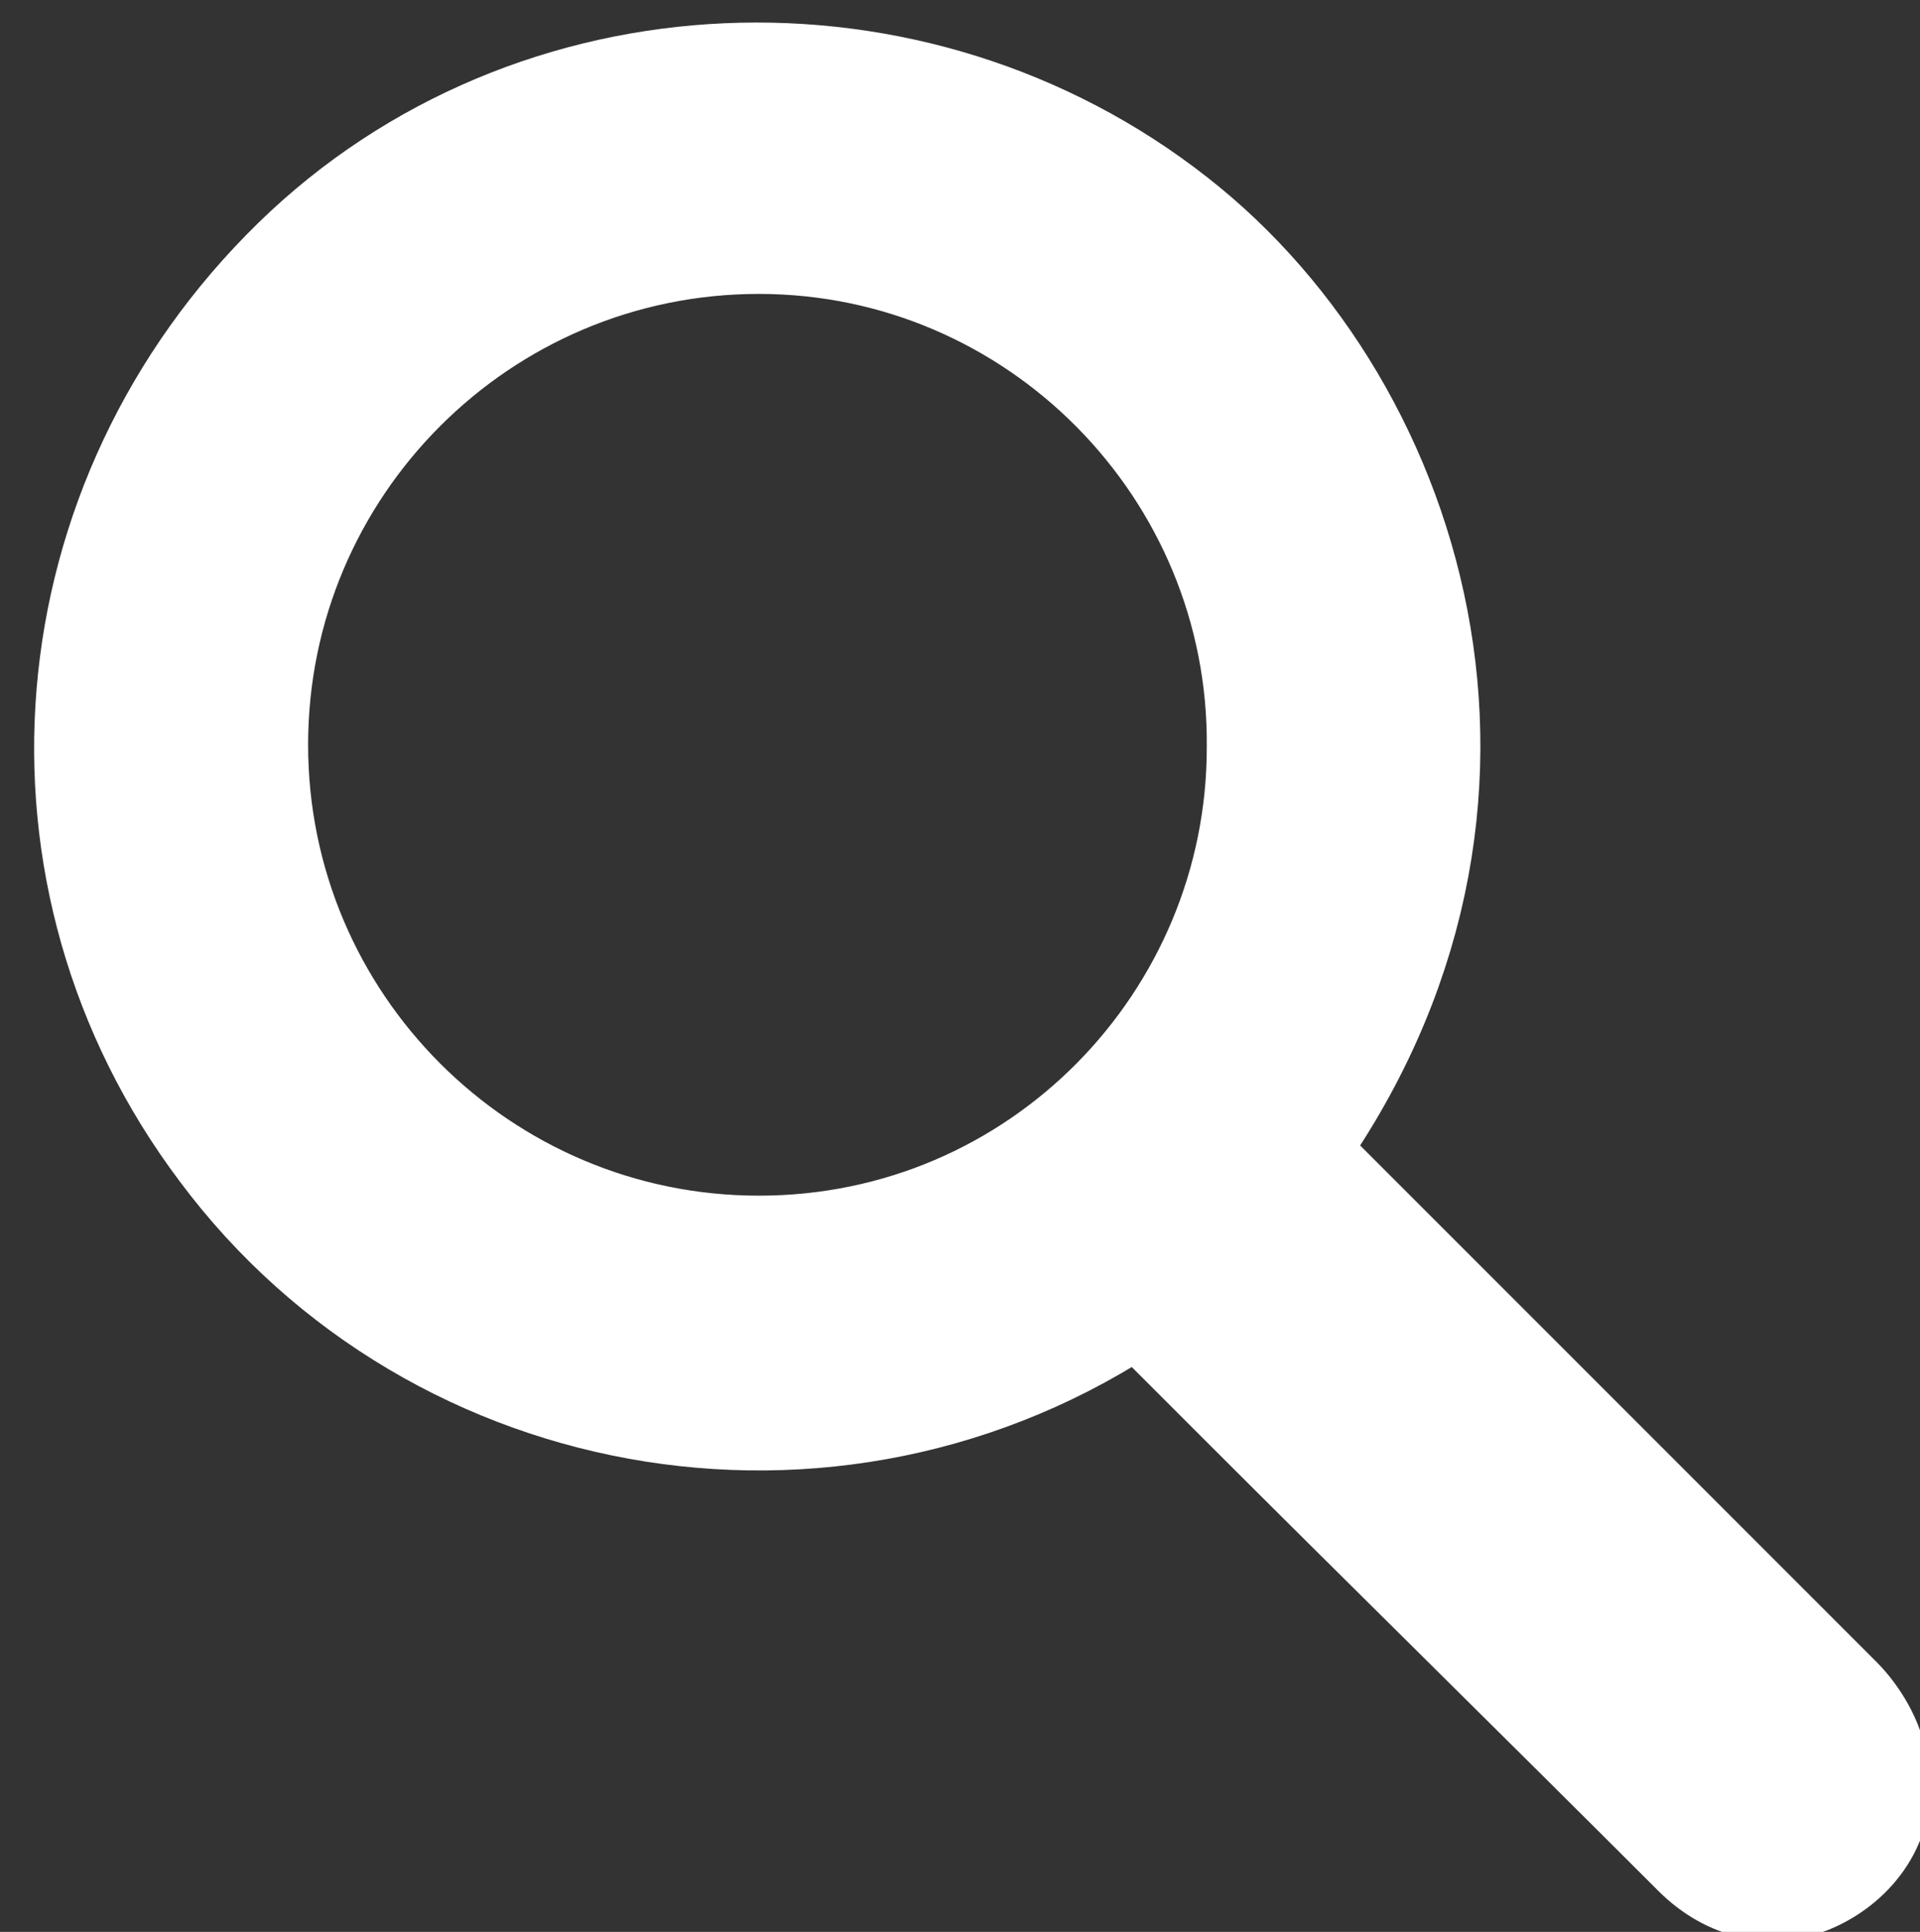 <?xml version="1.0" encoding="utf-8"?>
<!-- Generator: Adobe Illustrator 22.1.0, SVG Export Plug-In . SVG Version: 6.00 Build 0)  -->
<svg version="1.1" id="Layer_1" xmlns="http://www.w3.org/2000/svg" xmlns:xlink="http://www.w3.org/1999/xlink" x="0px" y="0px"
	 viewBox="0 0 67.3 67.7" style="enable-background:new 0 0 67.3 67.7;" xml:space="preserve">
<rect x="0" y="0" width="67.3" height="67.7" fill="#333333" stroke="none"/>
<style type="text/css">
	.st0{fill:#FFFFFF;stroke:#FFFFFF;stroke-width:5;stroke-miterlimit:10;}
</style>
<g>
	<path class="st0" d="M40,44.7c-10.3,7.4-24.4,5-31.7-4.8c-7-9.3-5.9-22.1,2.5-30.3c8.1-7.9,21.1-8.4,30-1.4
		c8.3,6.5,12.6,20.5,3.5,32.4c0.3,0.2,0.6,0.3,0.8,0.5C51.4,47.4,57.7,53.7,64,60c0.5,0.5,1,1.3,1.1,2.1c0.3,1.3-0.5,2.5-1.7,3.1
		c-1.2,0.6-2.5,0.3-3.5-0.7C54.5,59.1,49,53.7,43.6,48.3C42.4,47.1,41.2,45.9,40,44.7z M26.6,7.8C16.5,7.8,8.3,16,8.3,26.1
		s8.2,18.3,18.3,18.3c10.2,0,18.2-8.3,18.2-18.2C44.9,16.1,36.7,7.8,26.6,7.8z"/>
</g>
</svg>
